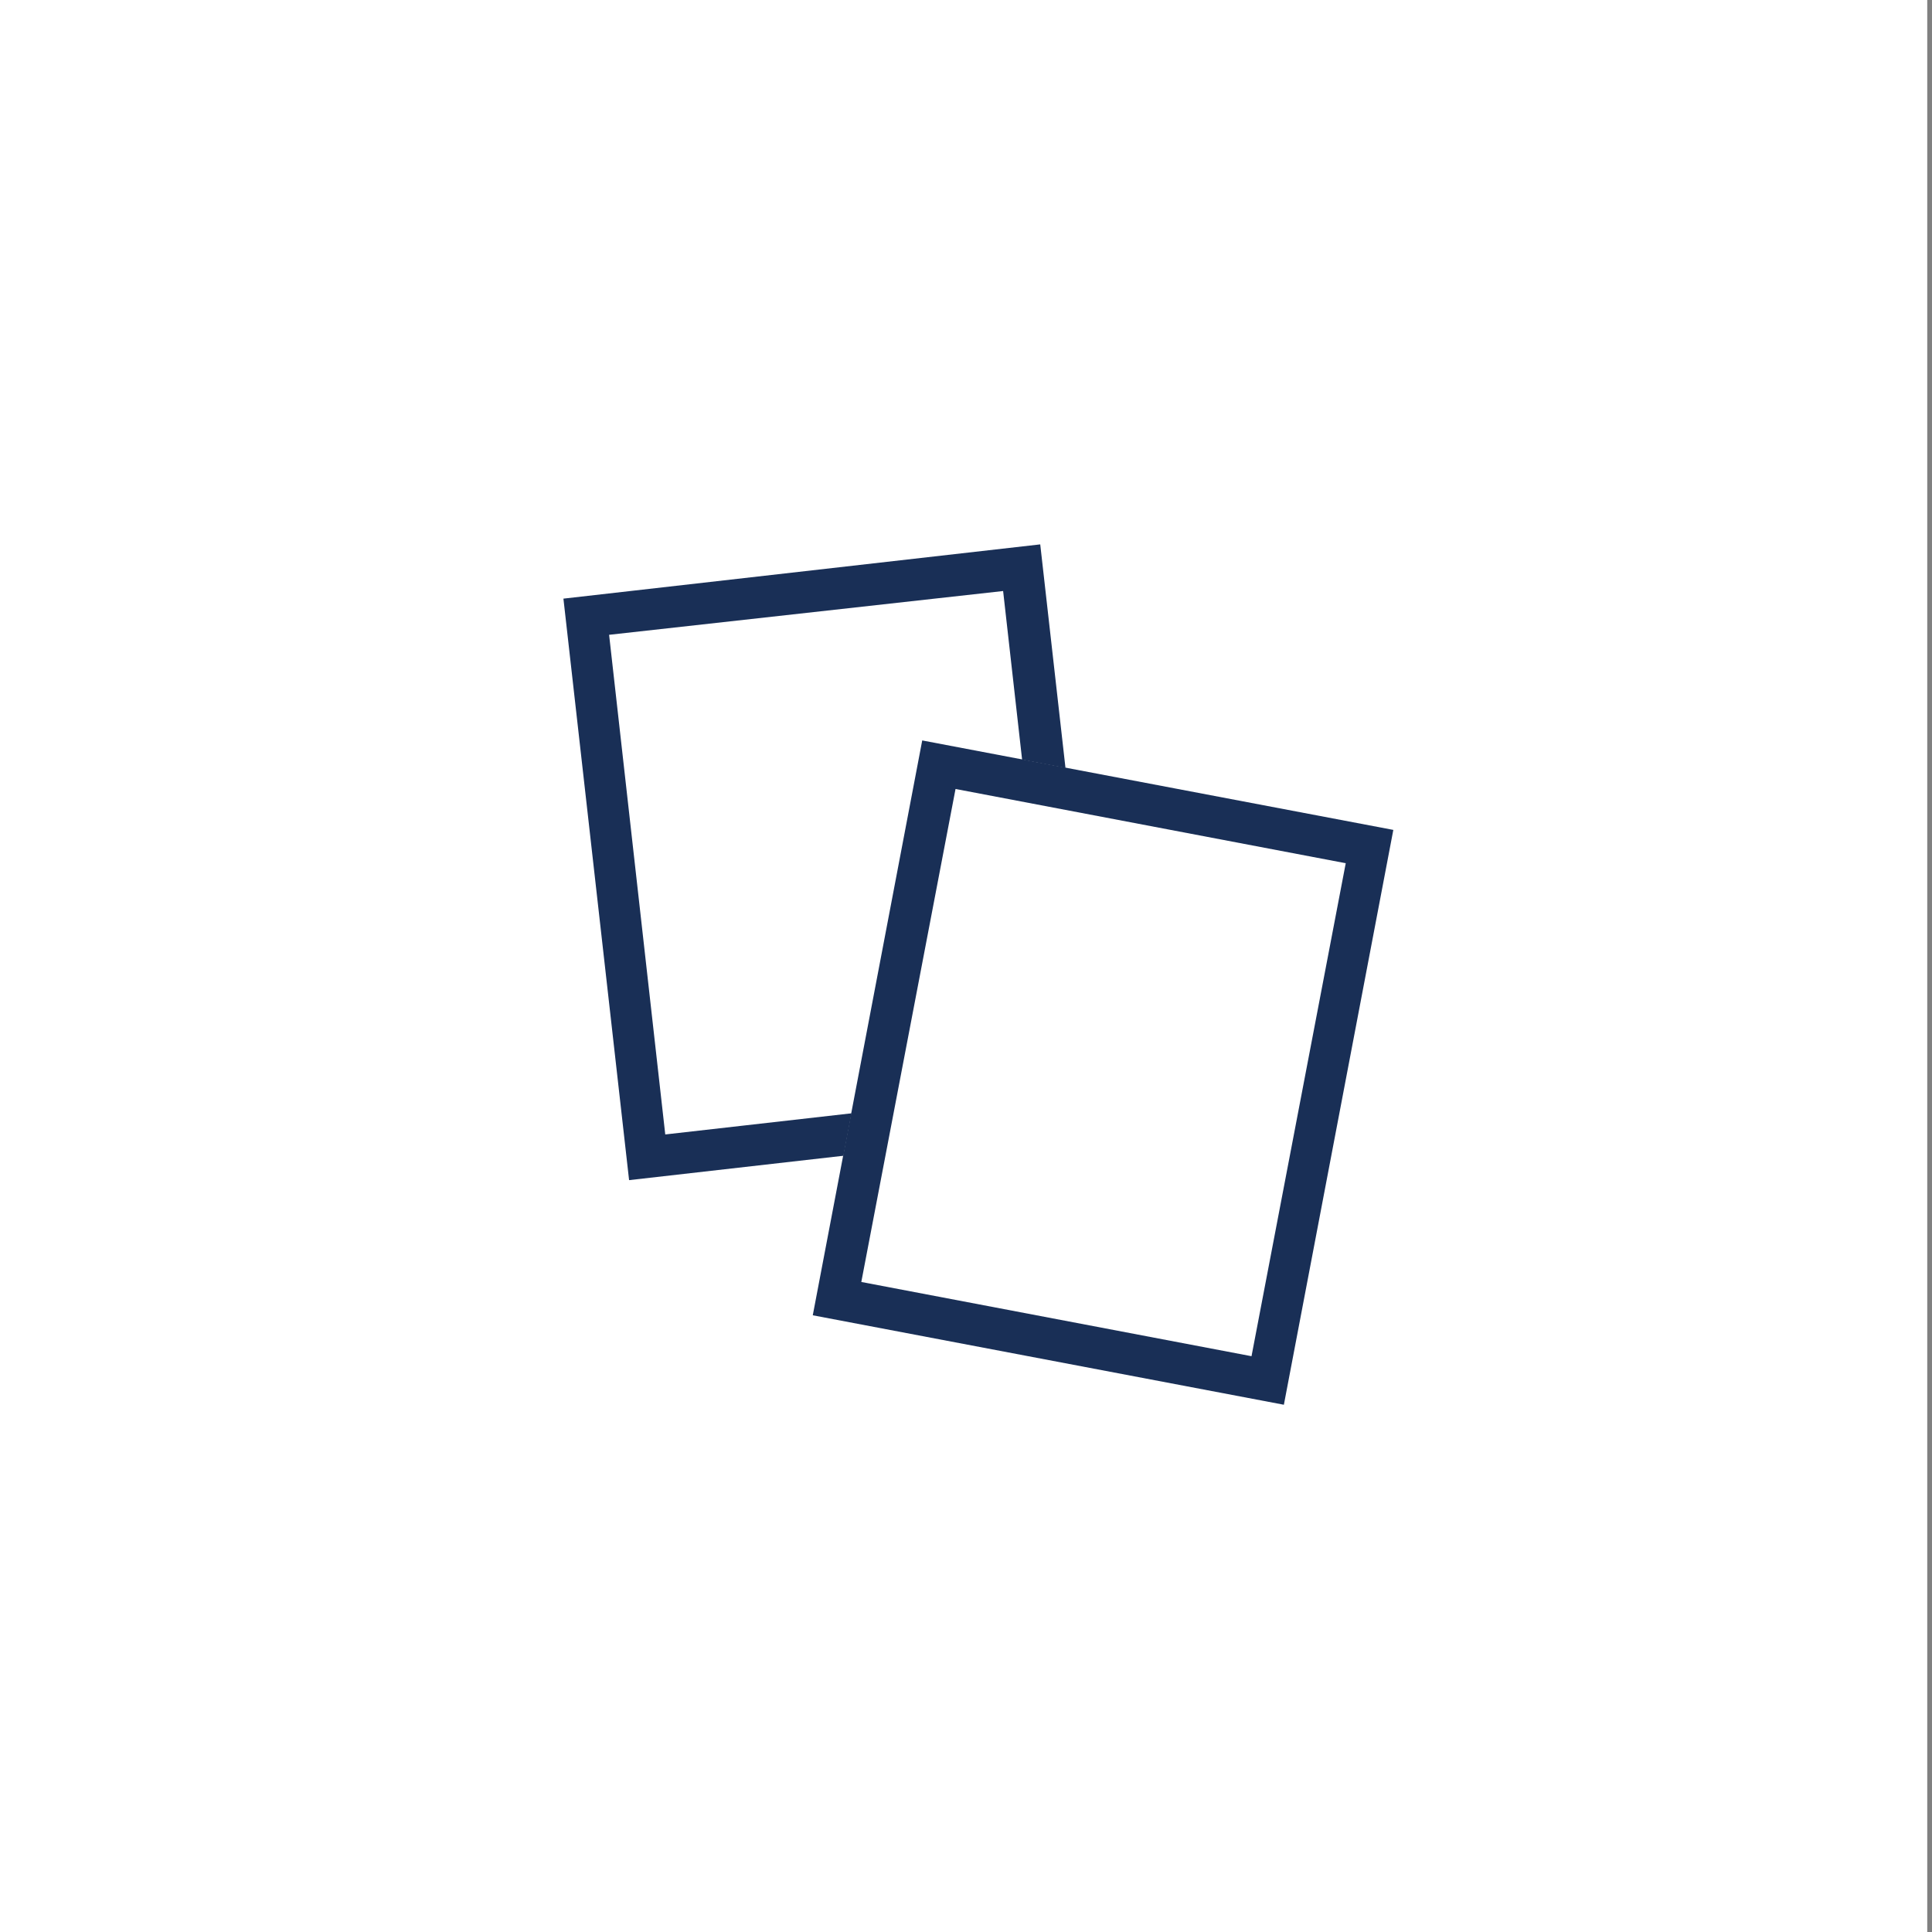 <?xml version="1.0" encoding="utf-8"?>
<!-- Generator: Adobe Illustrator 27.8.1, SVG Export Plug-In . SVG Version: 6.00 Build 0)  -->
<svg version="1.1" id="レイヤー_1" xmlns="http://www.w3.org/2000/svg" xmlns:xlink="http://www.w3.org/1999/xlink" x="0px"
	 y="0px" viewBox="0 0 203 203" style="enable-background:new 0 0 203 203;" xml:space="preserve">
<rect x="0" y="0" width="203" height="203" fill="#808080" stroke="none"/>
<style type="text/css">
	.st0{fill:#FFFFFF;}
	.st1{fill:#192F56;}
</style>
<g>
	<g>
		<rect x="-0.5" class="st0" width="203" height="203"/>
	</g>
	<g>
		
			<rect x="62.5" y="59.9" transform="matrix(0.994 -0.113 0.113 0.994 -9.633 10.436)" class="st0" width="50.4" height="61.5"/>
		<path class="st1" d="M105.4,62.1l5.9,52.4l-41.4,4.7L64,66.7L105.4,62.1 M109.3,57.2l-50.1,5.7l6.9,61.1l50.1-5.7L109.3,57.2
			L109.3,57.2z"/>
	</g>
	<g>
		
			<rect x="90.8" y="82" transform="matrix(0.982 0.187 -0.187 0.982 23.097 -19.675)" class="st0" width="50.4" height="61.5"/>
		<path class="st1" d="M100.4,82.9l41,7.8l-9.9,51.8l-41-7.8L100.4,82.9 M96.9,77.8l-11.5,60.4l49.5,9.4l11.5-60.4L96.9,77.8
			L96.9,77.8z"/>
	</g>
</g>
</svg>
